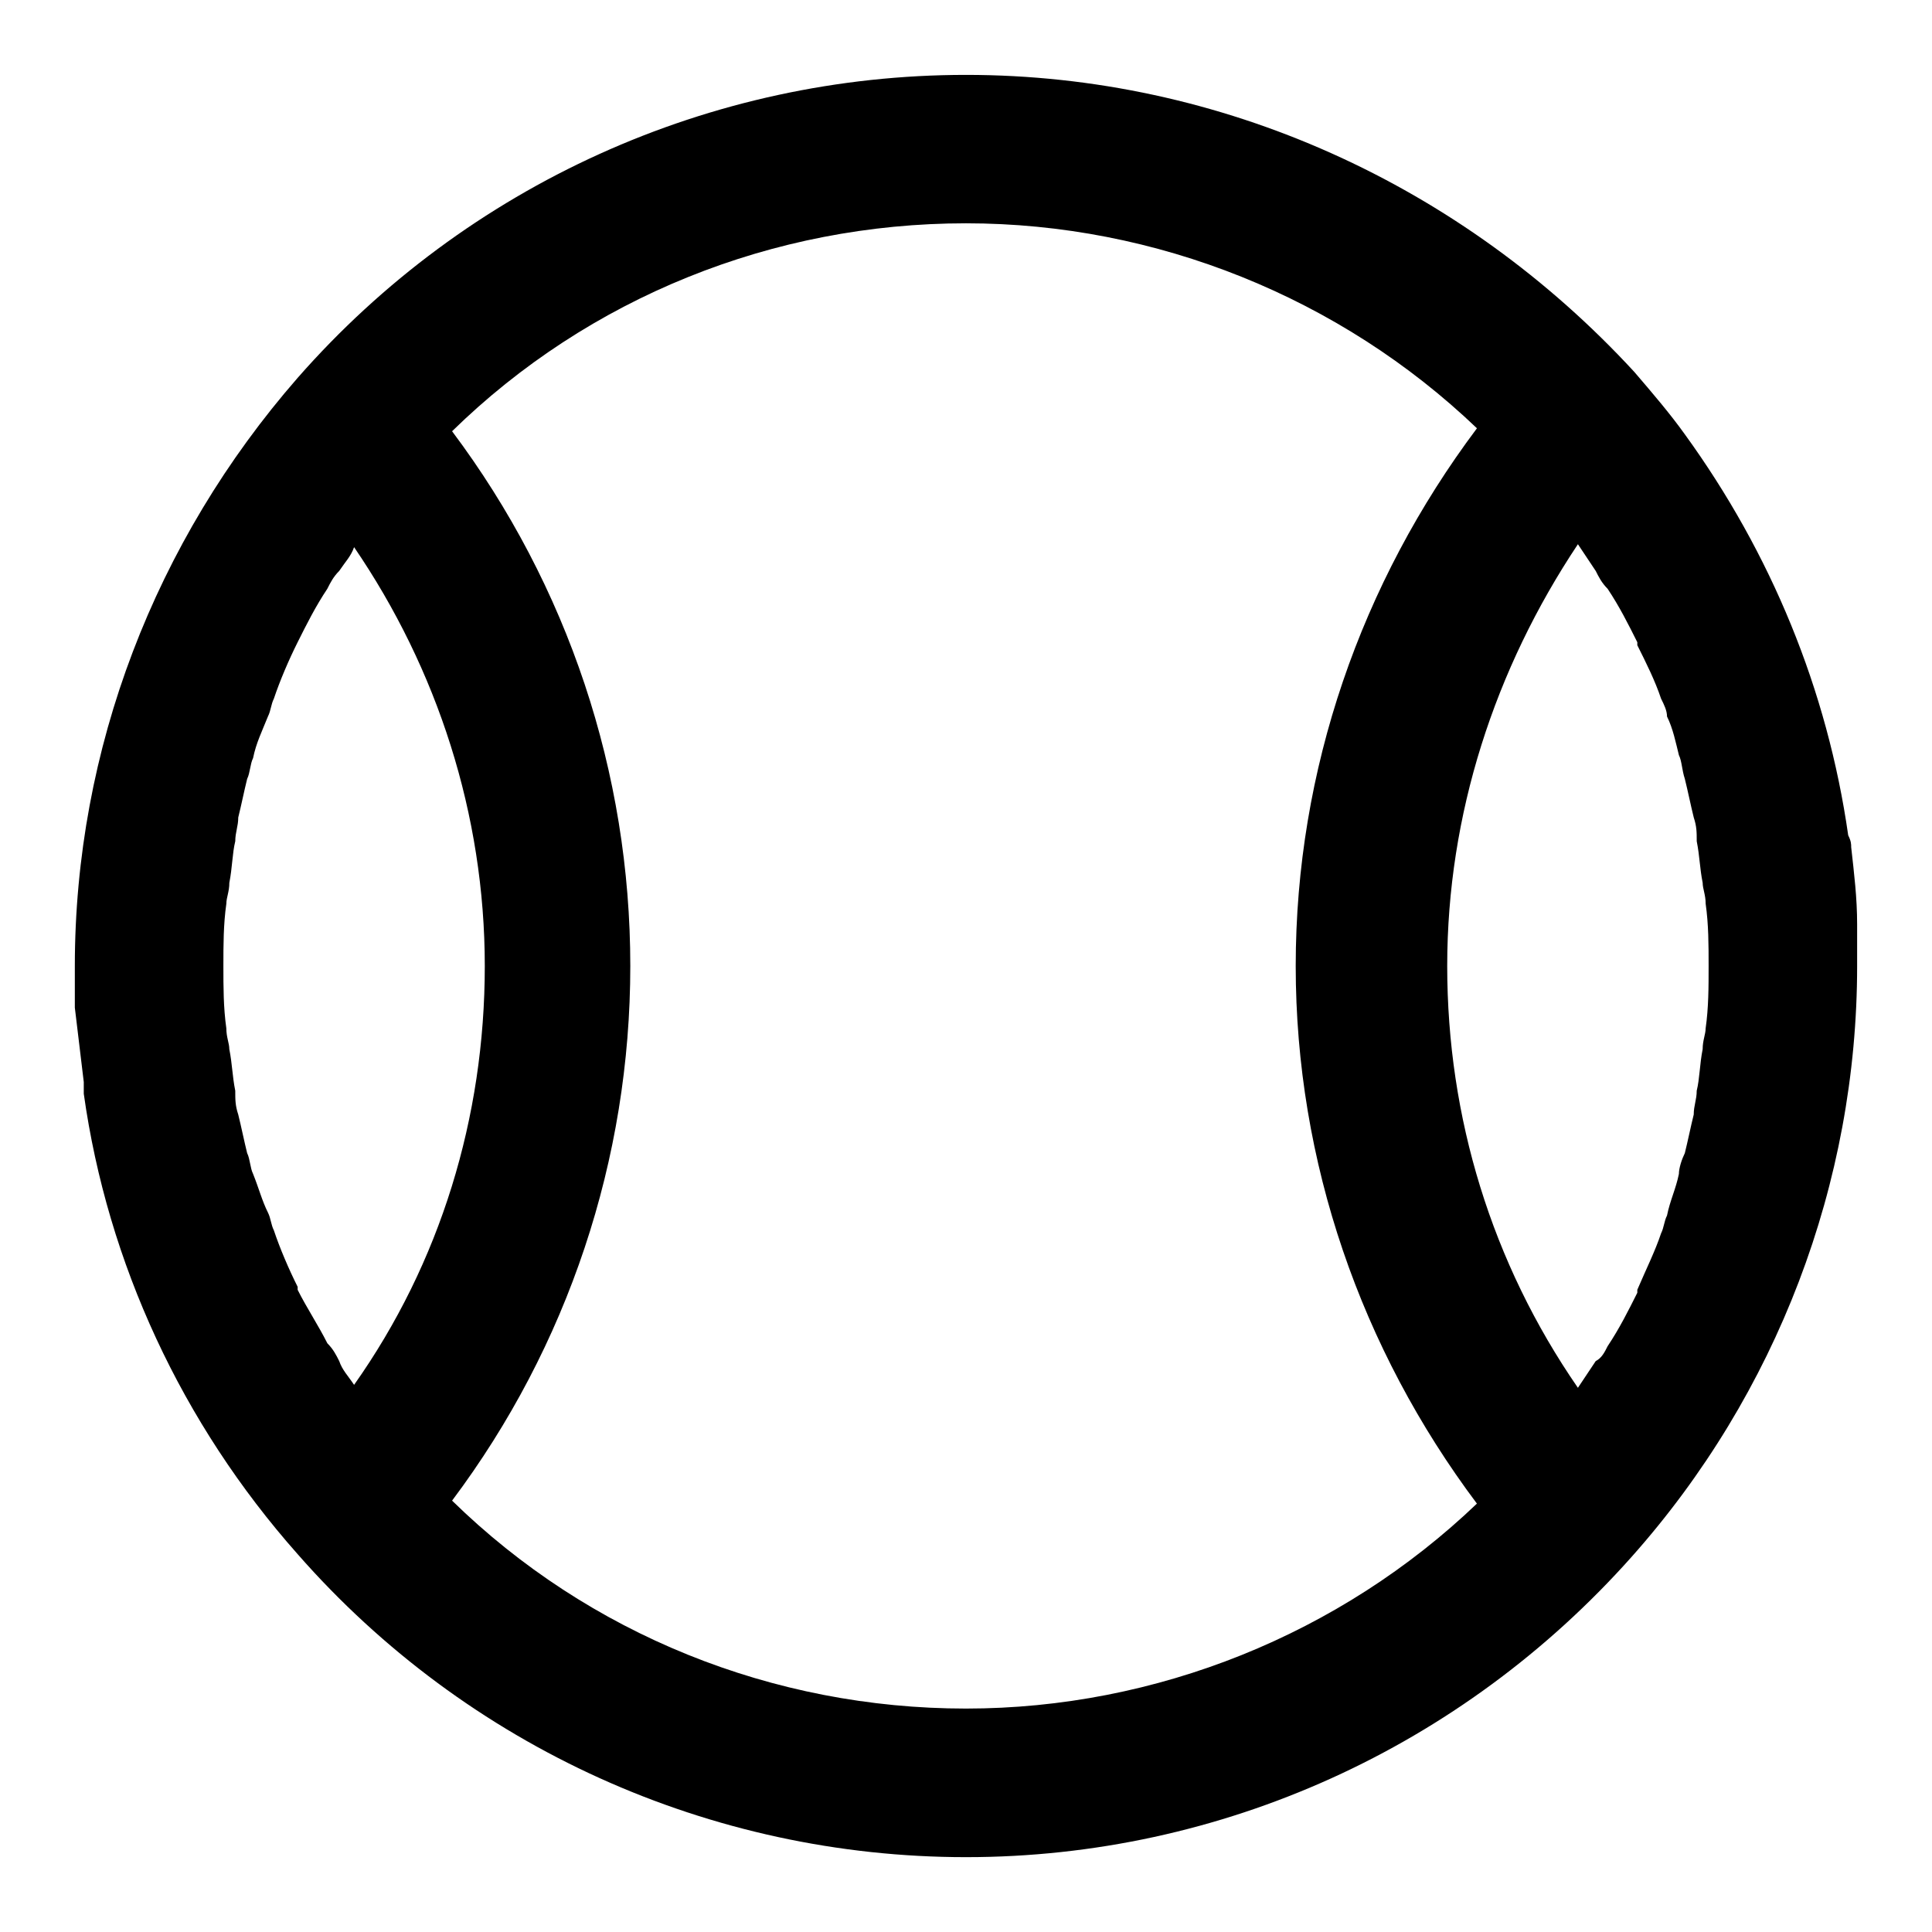 <?xml version="1.0" encoding="UTF-8"?>
<!-- Uploaded to: SVG Repo, www.svgrepo.com, Generator: SVG Repo Mixer Tools -->
<svg fill="#000000" width="800px" height="800px" version="1.1" viewBox="144 144 512 512" xmlns="http://www.w3.org/2000/svg">
 <path d="m166.2 430.7v3.148c6.297 44.871 25.977 87.379 56.68 122.02 44.871 51.168 109.42 80.297 177.12 80.297s131.46-29.125 176.33-79.508c38.574-43.297 59.828-99.188 59.828-156.65v-11.02c0-7.086-0.789-13.383-1.574-20.469 0-0.789 0-1.574-0.789-3.148-5.512-38.574-20.469-74.785-43.297-106.27-3.938-5.512-8.66-11.02-13.383-16.531-45.656-49.594-109.42-78.723-177.12-78.723s-132.25 29.129-177.12 80.297c-37.785 43.297-59.043 98.398-59.043 155.87v11.02c0.789 6.297 1.578 13.383 2.363 19.68zm429.81-14.168c0 1.574-0.789 3.148-0.789 5.512-0.789 3.938-0.789 7.871-1.574 11.02 0 2.363-0.789 3.938-0.789 6.297-0.789 3.148-1.574 7.086-2.363 10.234-0.781 1.574-1.57 3.934-1.57 5.508-0.789 3.938-2.363 7.086-3.148 11.02-0.789 1.574-0.789 3.148-1.574 4.723-1.574 4.723-3.938 9.445-6.297 14.957v0.789c-2.363 4.723-4.723 9.445-7.871 14.168-0.789 1.574-1.574 3.148-3.148 3.938-1.574 2.363-3.148 4.723-4.723 7.086-22.828-33.062-34.637-71.637-34.637-111.78 0-40.148 12.594-78.719 34.637-111.78 1.574 2.363 3.148 4.723 4.723 7.086 0.789 1.574 1.574 3.148 3.148 4.723 3.148 4.723 5.512 9.445 7.871 14.168v0.789c2.363 4.723 4.723 9.445 6.297 14.168 0.789 1.574 1.574 3.148 1.574 4.723 1.574 3.148 2.363 7.086 3.148 10.234 0.789 1.574 0.789 3.938 1.574 6.297 0.789 3.148 1.574 7.086 2.363 10.234 0.789 2.363 0.789 3.938 0.789 6.297 0.789 3.938 0.789 7.086 1.574 11.02 0 1.574 0.789 3.148 0.789 5.512 0.785 5.508 0.785 11.02 0.785 16.531 0 5.508 0 11.02-0.789 16.531zm-60.613-159.02c-30.699 40.934-48.02 90.527-48.02 142.48s17.32 101.55 48.02 142.48c-36.211 34.633-85.02 54.316-135.4 54.316-51.168 0-99.977-19.68-136.19-55.105 30.699-40.934 47.23-90.527 47.23-141.7s-16.531-100.76-47.23-141.7c36.211-35.426 85.02-55.105 136.19-55.105 50.379 0 99.188 19.68 135.4 54.316zm-331.41 125.95c0-1.574 0.789-3.148 0.789-5.512 0.789-3.938 0.789-7.871 1.574-11.02 0-2.363 0.789-3.938 0.789-6.297 0.789-3.148 1.574-7.086 2.363-10.234 0.781-1.574 0.781-3.938 1.57-5.512 0.789-3.938 2.363-7.086 3.938-11.02 0.789-1.574 0.789-3.148 1.574-4.723 1.574-4.723 3.938-10.234 6.297-14.957 2.363-4.723 4.723-9.445 7.871-14.168 0.789-1.574 1.574-3.148 3.148-4.723 1.574-2.363 3.148-3.938 3.938-6.297 22.043 32.273 34.637 70.848 34.637 111 0 40.148-11.809 78.719-34.637 111-1.574-2.363-3.148-3.938-3.938-6.297-0.789-1.574-1.574-3.148-3.148-4.723-2.363-4.723-5.512-9.445-7.871-14.168v-0.789c-2.363-4.723-4.723-10.234-6.297-14.957-0.789-1.574-0.789-3.148-1.574-4.723-1.578-3.156-2.363-6.305-3.938-10.242-0.789-1.574-0.789-3.938-1.574-5.512-0.789-3.148-1.574-7.086-2.363-10.234-0.789-2.363-0.789-3.938-0.789-6.297-0.789-3.938-0.789-7.086-1.574-11.02 0-1.574-0.789-3.148-0.789-5.512-0.781-5.508-0.781-11.02-0.781-16.527 0-5.512 0-11.023 0.785-16.531z"/>
</svg>